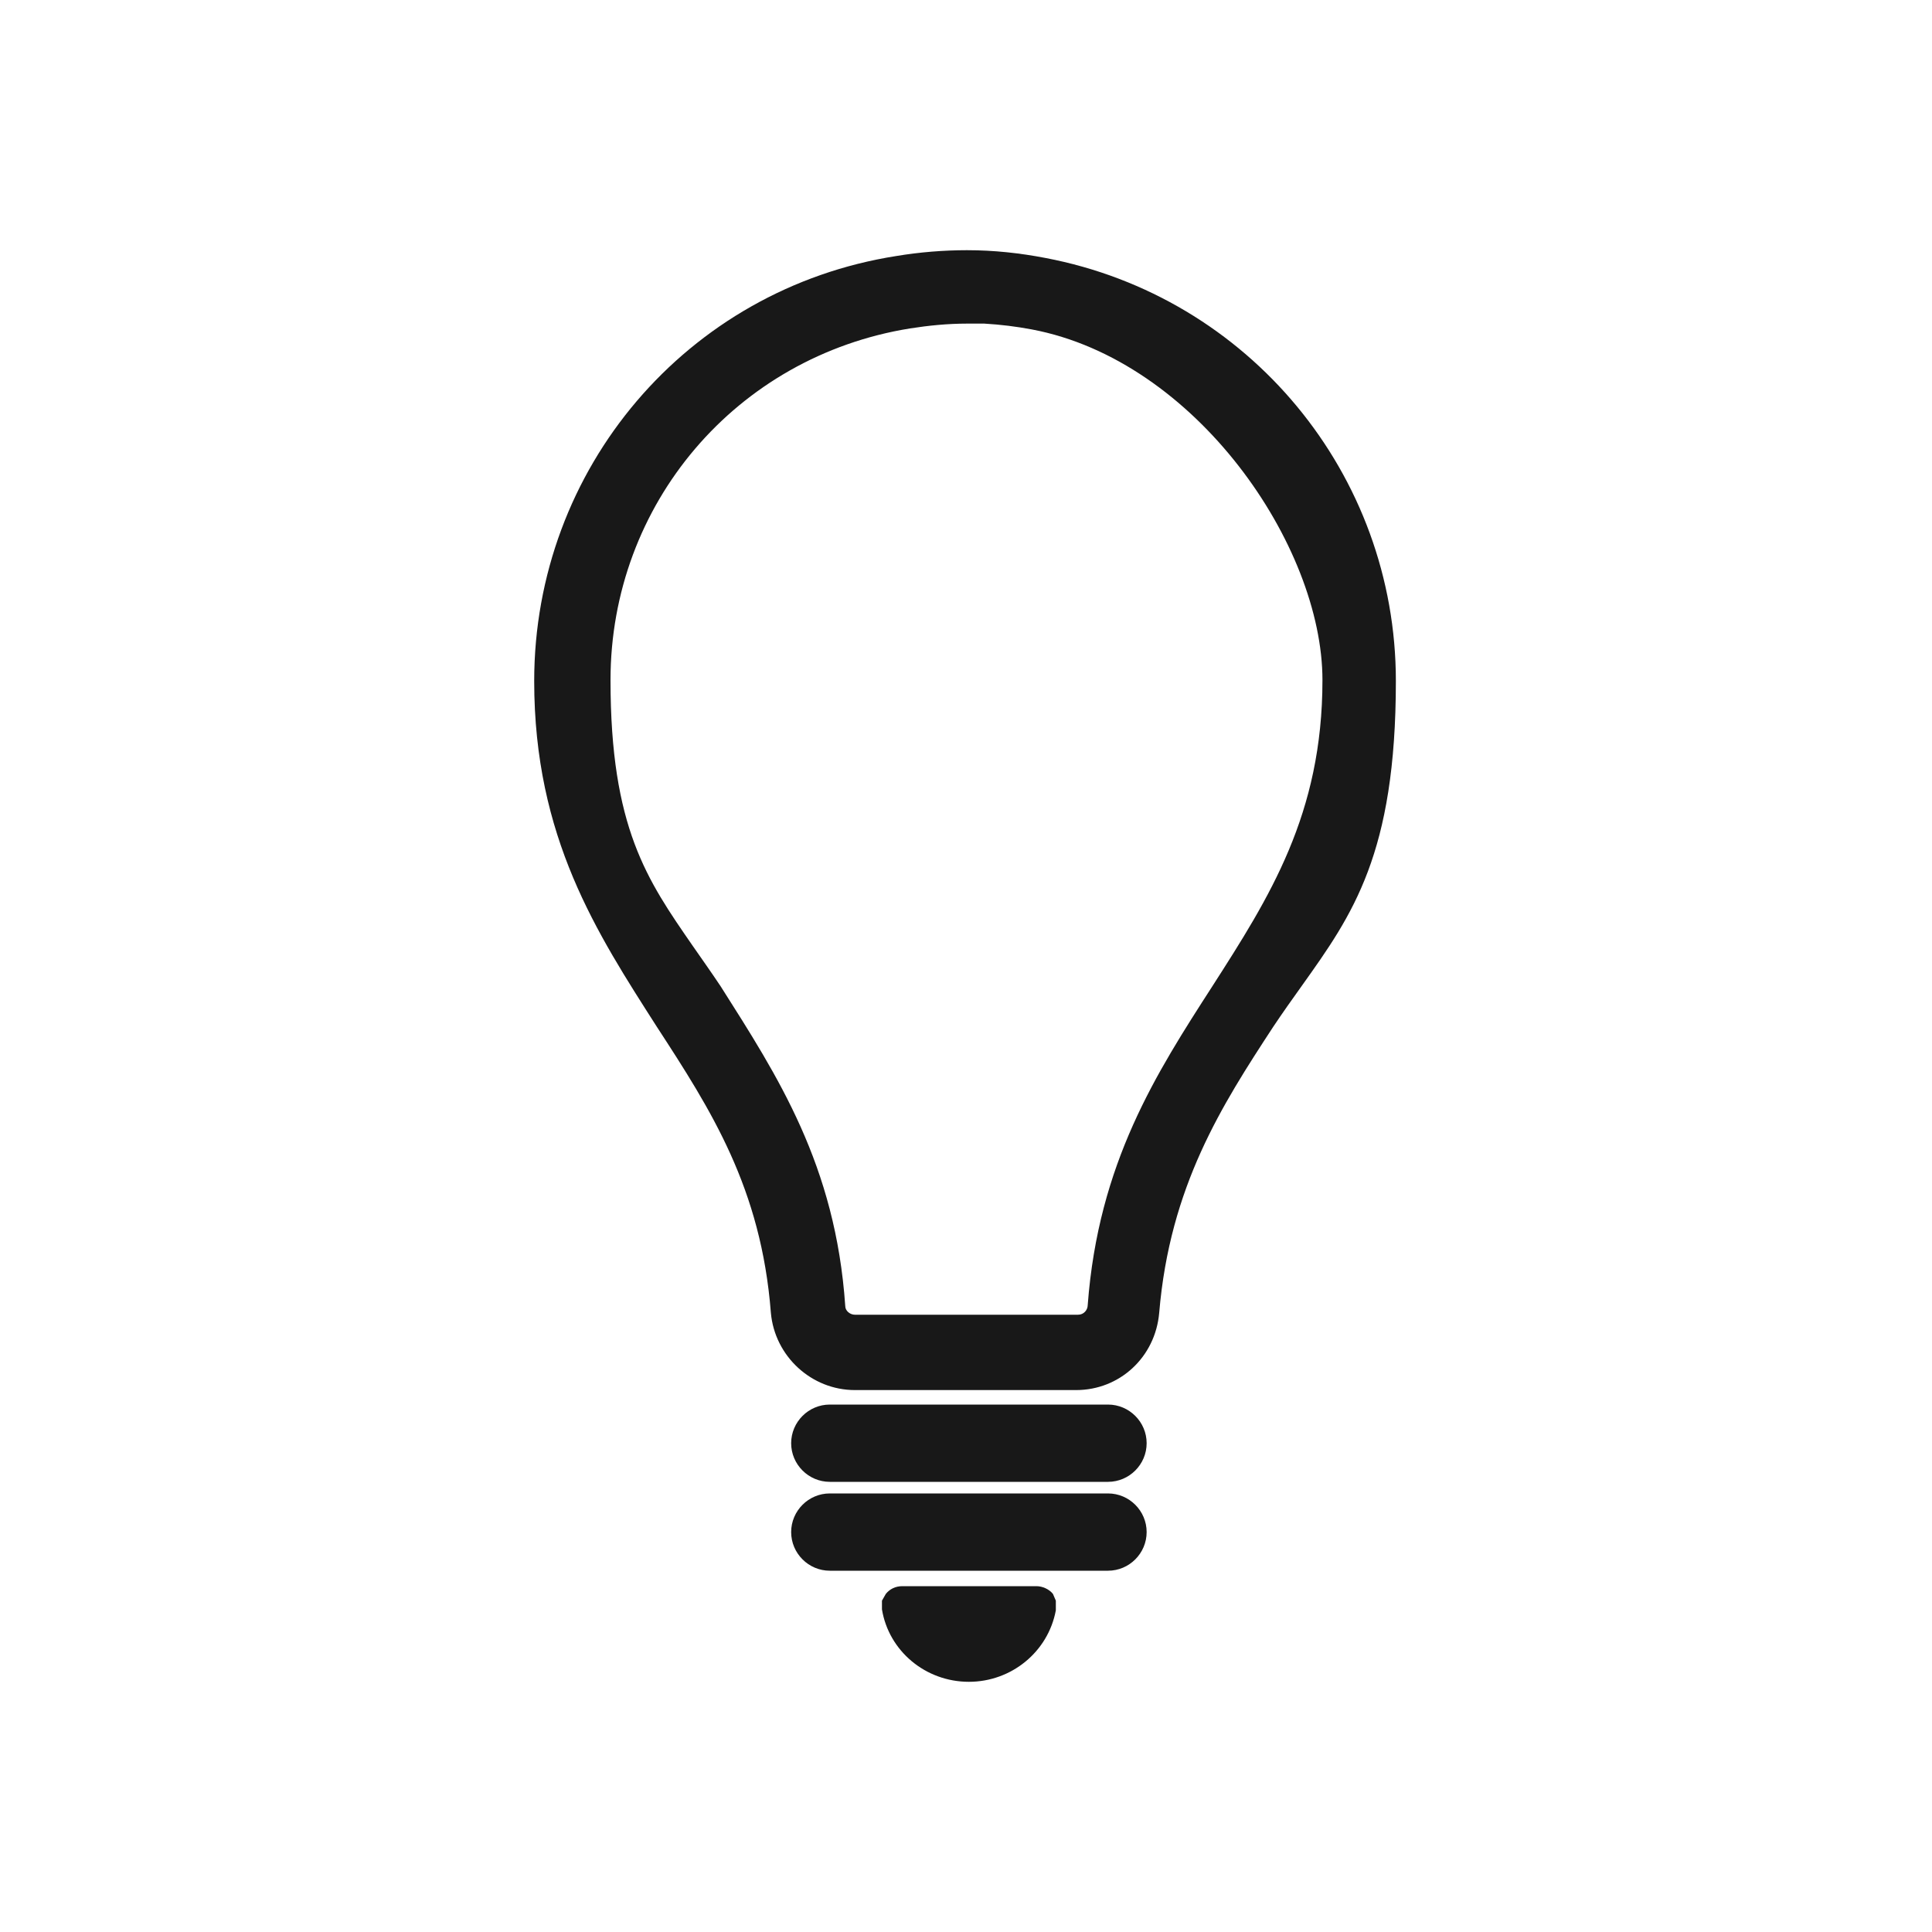<svg viewBox="0 0 20 20" xmlns="http://www.w3.org/2000/svg" data-name="Layer 1" id="Layer_1">
  <defs>
    <style>
      .cls-1 {
        fill: #181818;
      }
    </style>
  </defs>
  <g data-name="Layer 1" id="Layer_1-2">
    <g id="BACKGROUND">
      <g>
        <path d="M8.59,15.34c-.22,0-.4-.18-.4-.4s.18-.4.4-.4h2.88c.22,0,.4.18.4.4s-.18.4-.4.4h-2.88Z" class="cls-1"></path>
        <path d="M11.46,15.24h-2.88c-.16,0-.3-.13-.3-.3h0c0-.16.13-.3.3-.3h2.88c.16,0,.3.13.3.3h0c0,.16-.13.3-.3.3Z" class="cls-1"></path>
        <path d="M8.59,16.26c-.22,0-.4-.18-.4-.4s.18-.4.4-.4h2.88c.22,0,.4.18.4.4s-.18.4-.4.4h-2.88Z" class="cls-1"></path>
        <path d="M11.46,16.16h-2.88c-.16,0-.3-.13-.3-.3h0c0-.16.13-.3.3-.3h2.88c.16,0,.3.13.3.3h0c0,.16-.13.3-.3.3Z" class="cls-1"></path>
        <path d="M10.03,17.41c-.45,0-.83-.32-.9-.75v-.09s.04-.07.04-.07c.04-.05.1-.08.17-.08h1.39c.06,0,.13.03.17.08l.03.07v.1c-.08.43-.46.74-.9.74Z" class="cls-1"></path>
        <path d="M9.33,16.51c-.07,0-.13.07-.11.13.07.38.41.67.8.67s.73-.29.8-.67c.02-.07-.04-.13-.11-.13h-1.39Z" class="cls-1"></path>
        <path d="M8.85,14.39c-.45,0-.83-.35-.87-.8-.1-1.29-.62-2.1-1.18-2.96-.62-.97-1.27-1.96-1.27-3.58,0-2.2,1.58-4.06,3.75-4.4.24-.04.49-.06.73-.06.28,0,.55.03.81.08,2.11.4,3.63,2.24,3.63,4.38,0,1.79-.45,2.42-.97,3.15-.1.14-.2.28-.3.43-.53.81-1.07,1.65-1.18,2.96-.04.46-.41.8-.86.8h-2.31ZM10.01,3.35c-.2,0-.4.02-.59.05-1.8.29-3.1,1.82-3.1,3.64,0,1.53.38,2.07.85,2.75.09.13.19.27.29.42.59.93,1.19,1.85,1.29,3.31,0,.05.05.09.1.09h2.31c.06,0,.1-.05.1-.1.11-1.47.71-2.4,1.29-3.3.59-.92,1.14-1.78,1.14-3.17s-1.31-3.31-3.01-3.63c-.16-.03-.32-.05-.49-.06" class="cls-1"></path>
        <path d="M11.16,14.29h-2.31c-.4,0-.74-.31-.77-.71-.1-1.3-.62-2.12-1.19-3-.62-.96-1.25-1.94-1.25-3.53,0-2.16,1.55-3.97,3.66-4.3.5-.08,1.02-.08,1.51.02,2.05.39,3.55,2.19,3.55,4.29s-.64,2.58-1.25,3.53c-.57.87-1.09,1.7-1.19,3-.04.4-.36.71-.77.71h0ZM10.01,3.25c-.2,0-.41.02-.61.05-1.85.3-3.19,1.87-3.19,3.74s.56,2.3,1.16,3.22c.58.9,1.17,1.82,1.28,3.26,0,.1.09.19.2.19h2.31c.11,0,.19-.08.2-.19.11-1.45.7-2.37,1.28-3.26.59-.92,1.16-1.79,1.16-3.22s-1.3-3.39-3.09-3.73c-.23-.04-.47-.07-.7-.07h0s0,.01,0,.01Z" class="cls-1"></path>
      </g>
    </g>
  </g>
</svg>